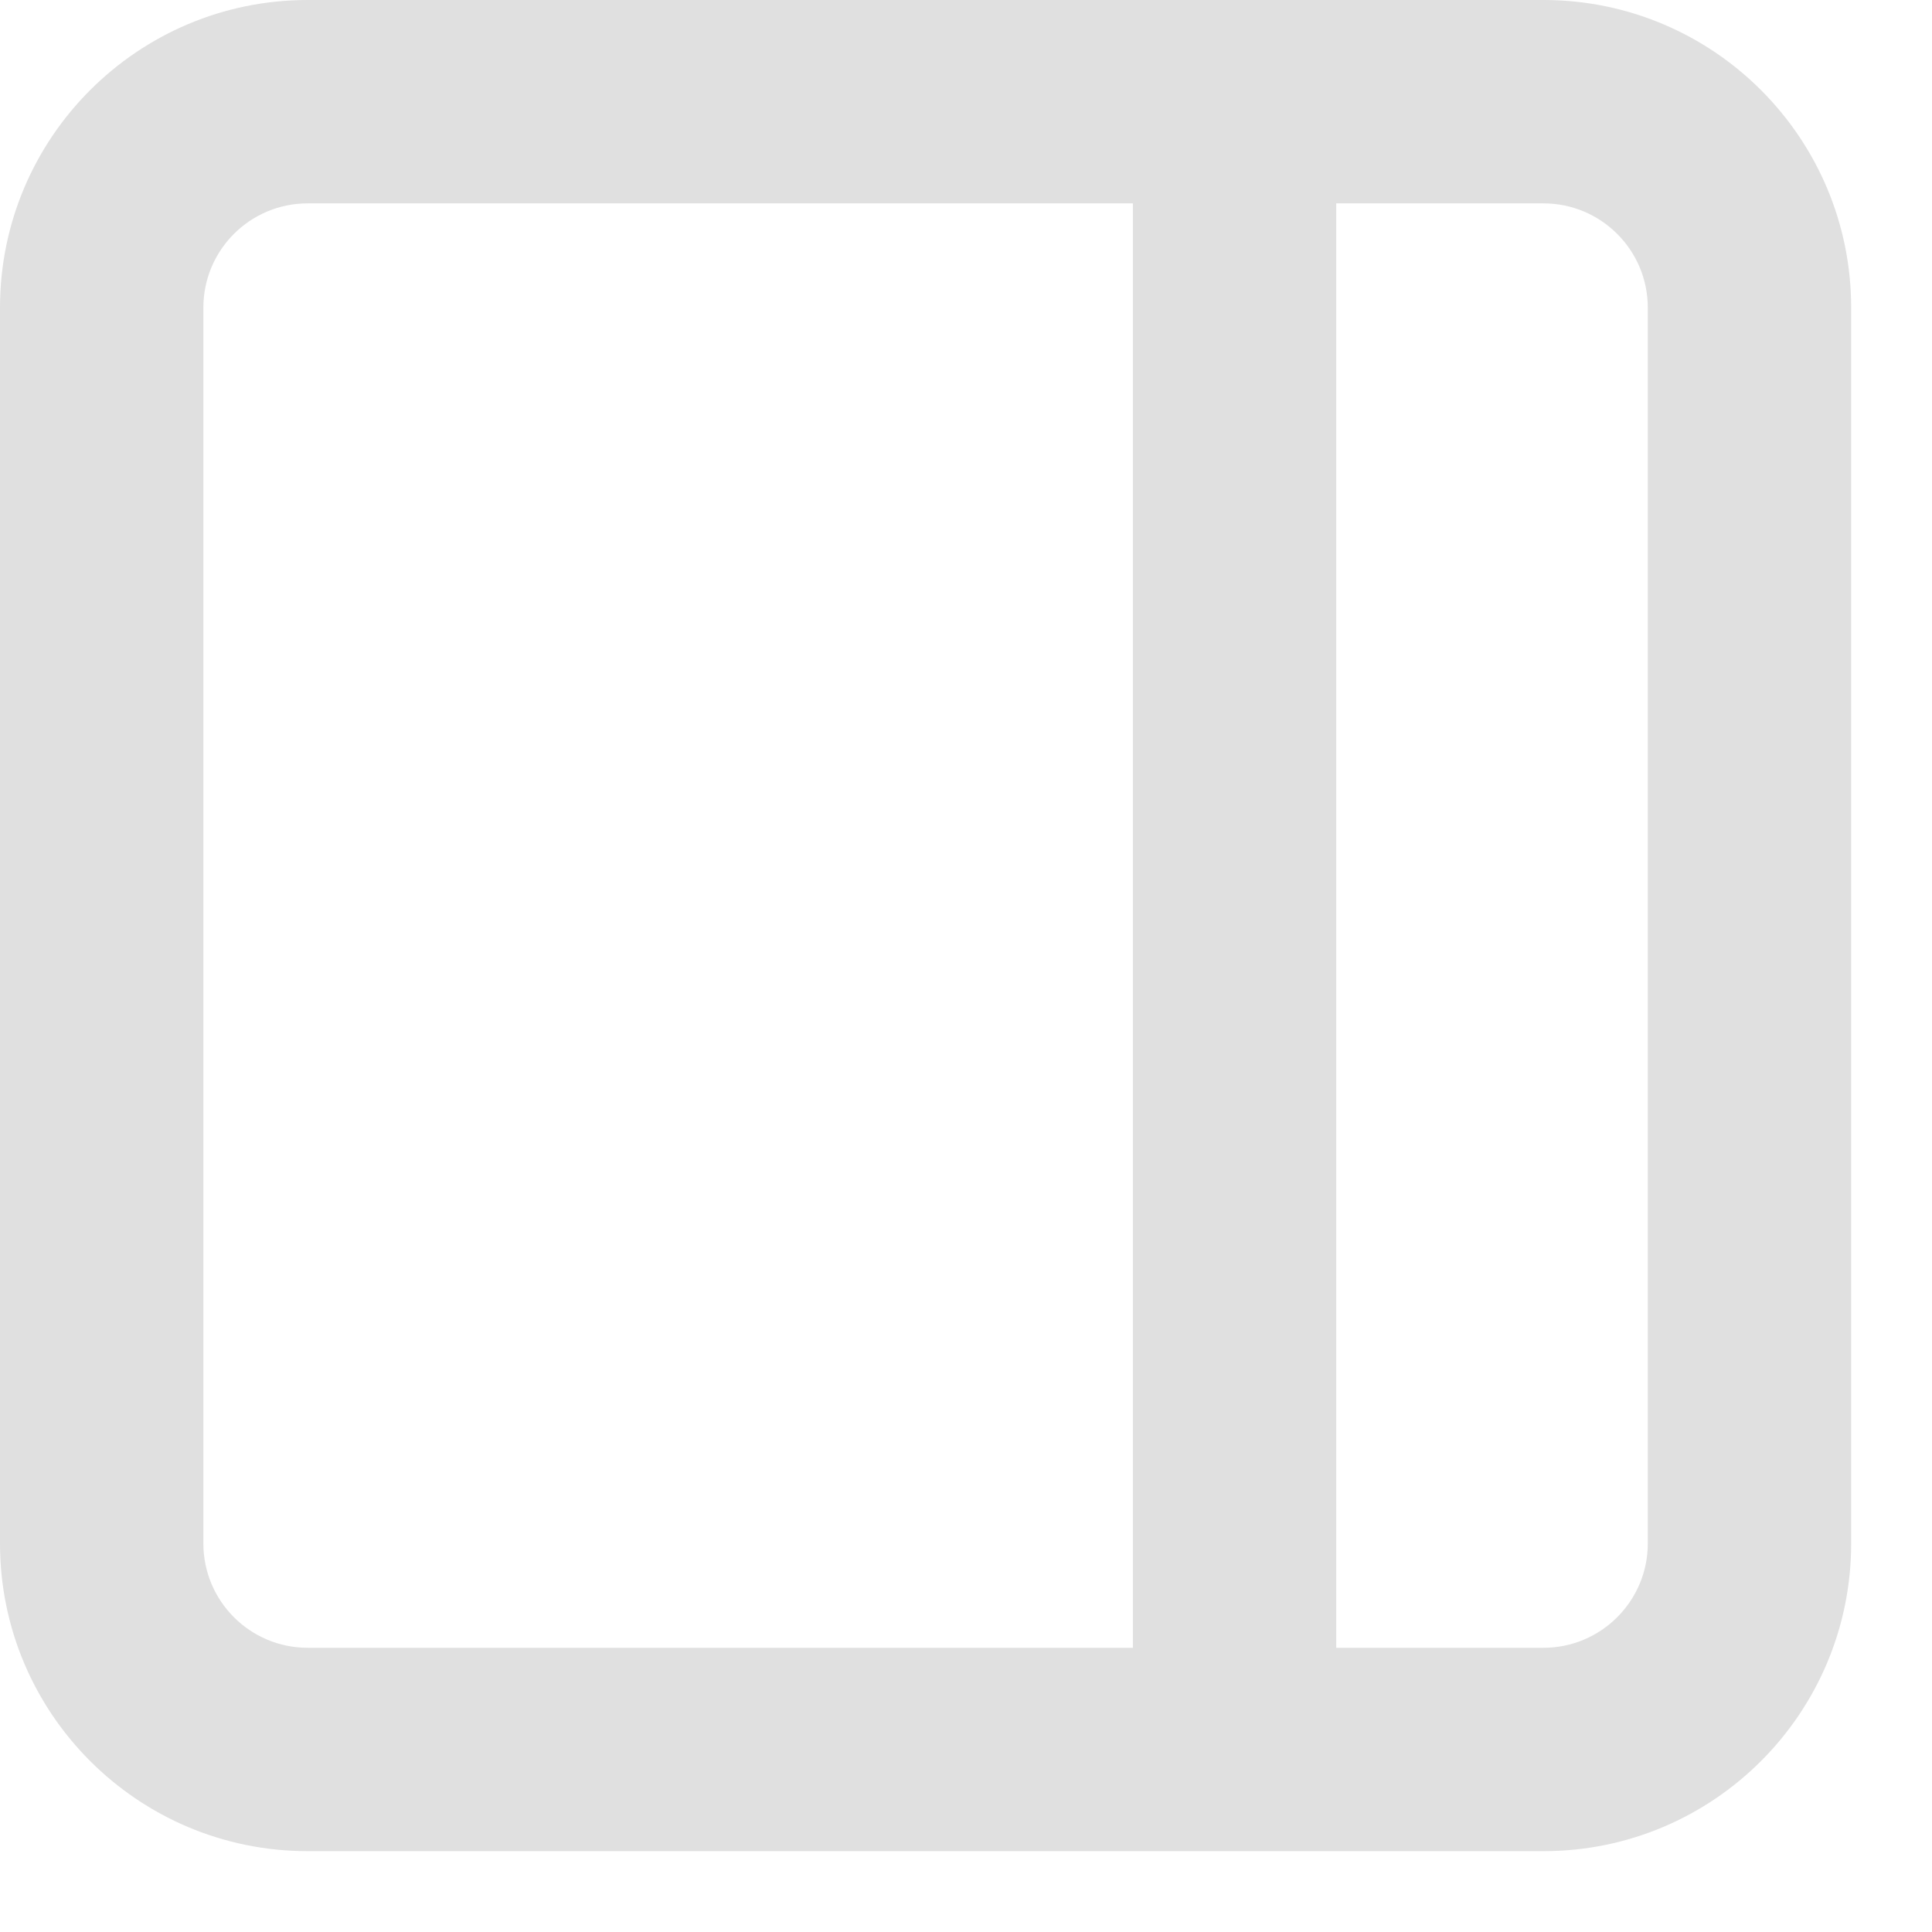 <svg width="19" height="19" viewBox="0 0 19 19" fill="none" xmlns="http://www.w3.org/2000/svg">
<path fill-rule="evenodd" clip-rule="evenodd" d="M2 3.026C2 2.459 2.459 2 3.026 2H11.141V16.205H3.026C2.459 16.205 2 15.745 2 15.179V3.026ZM13.141 16.205V2H15.179C15.745 2 16.205 2.459 16.205 3.026V15.179C16.205 15.745 15.745 16.205 15.179 16.205H13.141ZM12.141 18.205H3.026C1.355 18.205 0 16.85 0 15.179V3.026C0 1.355 1.355 0 3.026 0H12.141H15.179C16.85 0 18.205 1.355 18.205 3.026V15.179C18.205 16.85 16.85 18.205 15.179 18.205H12.141Z" fill="#E0E0E0"/>
</svg>
